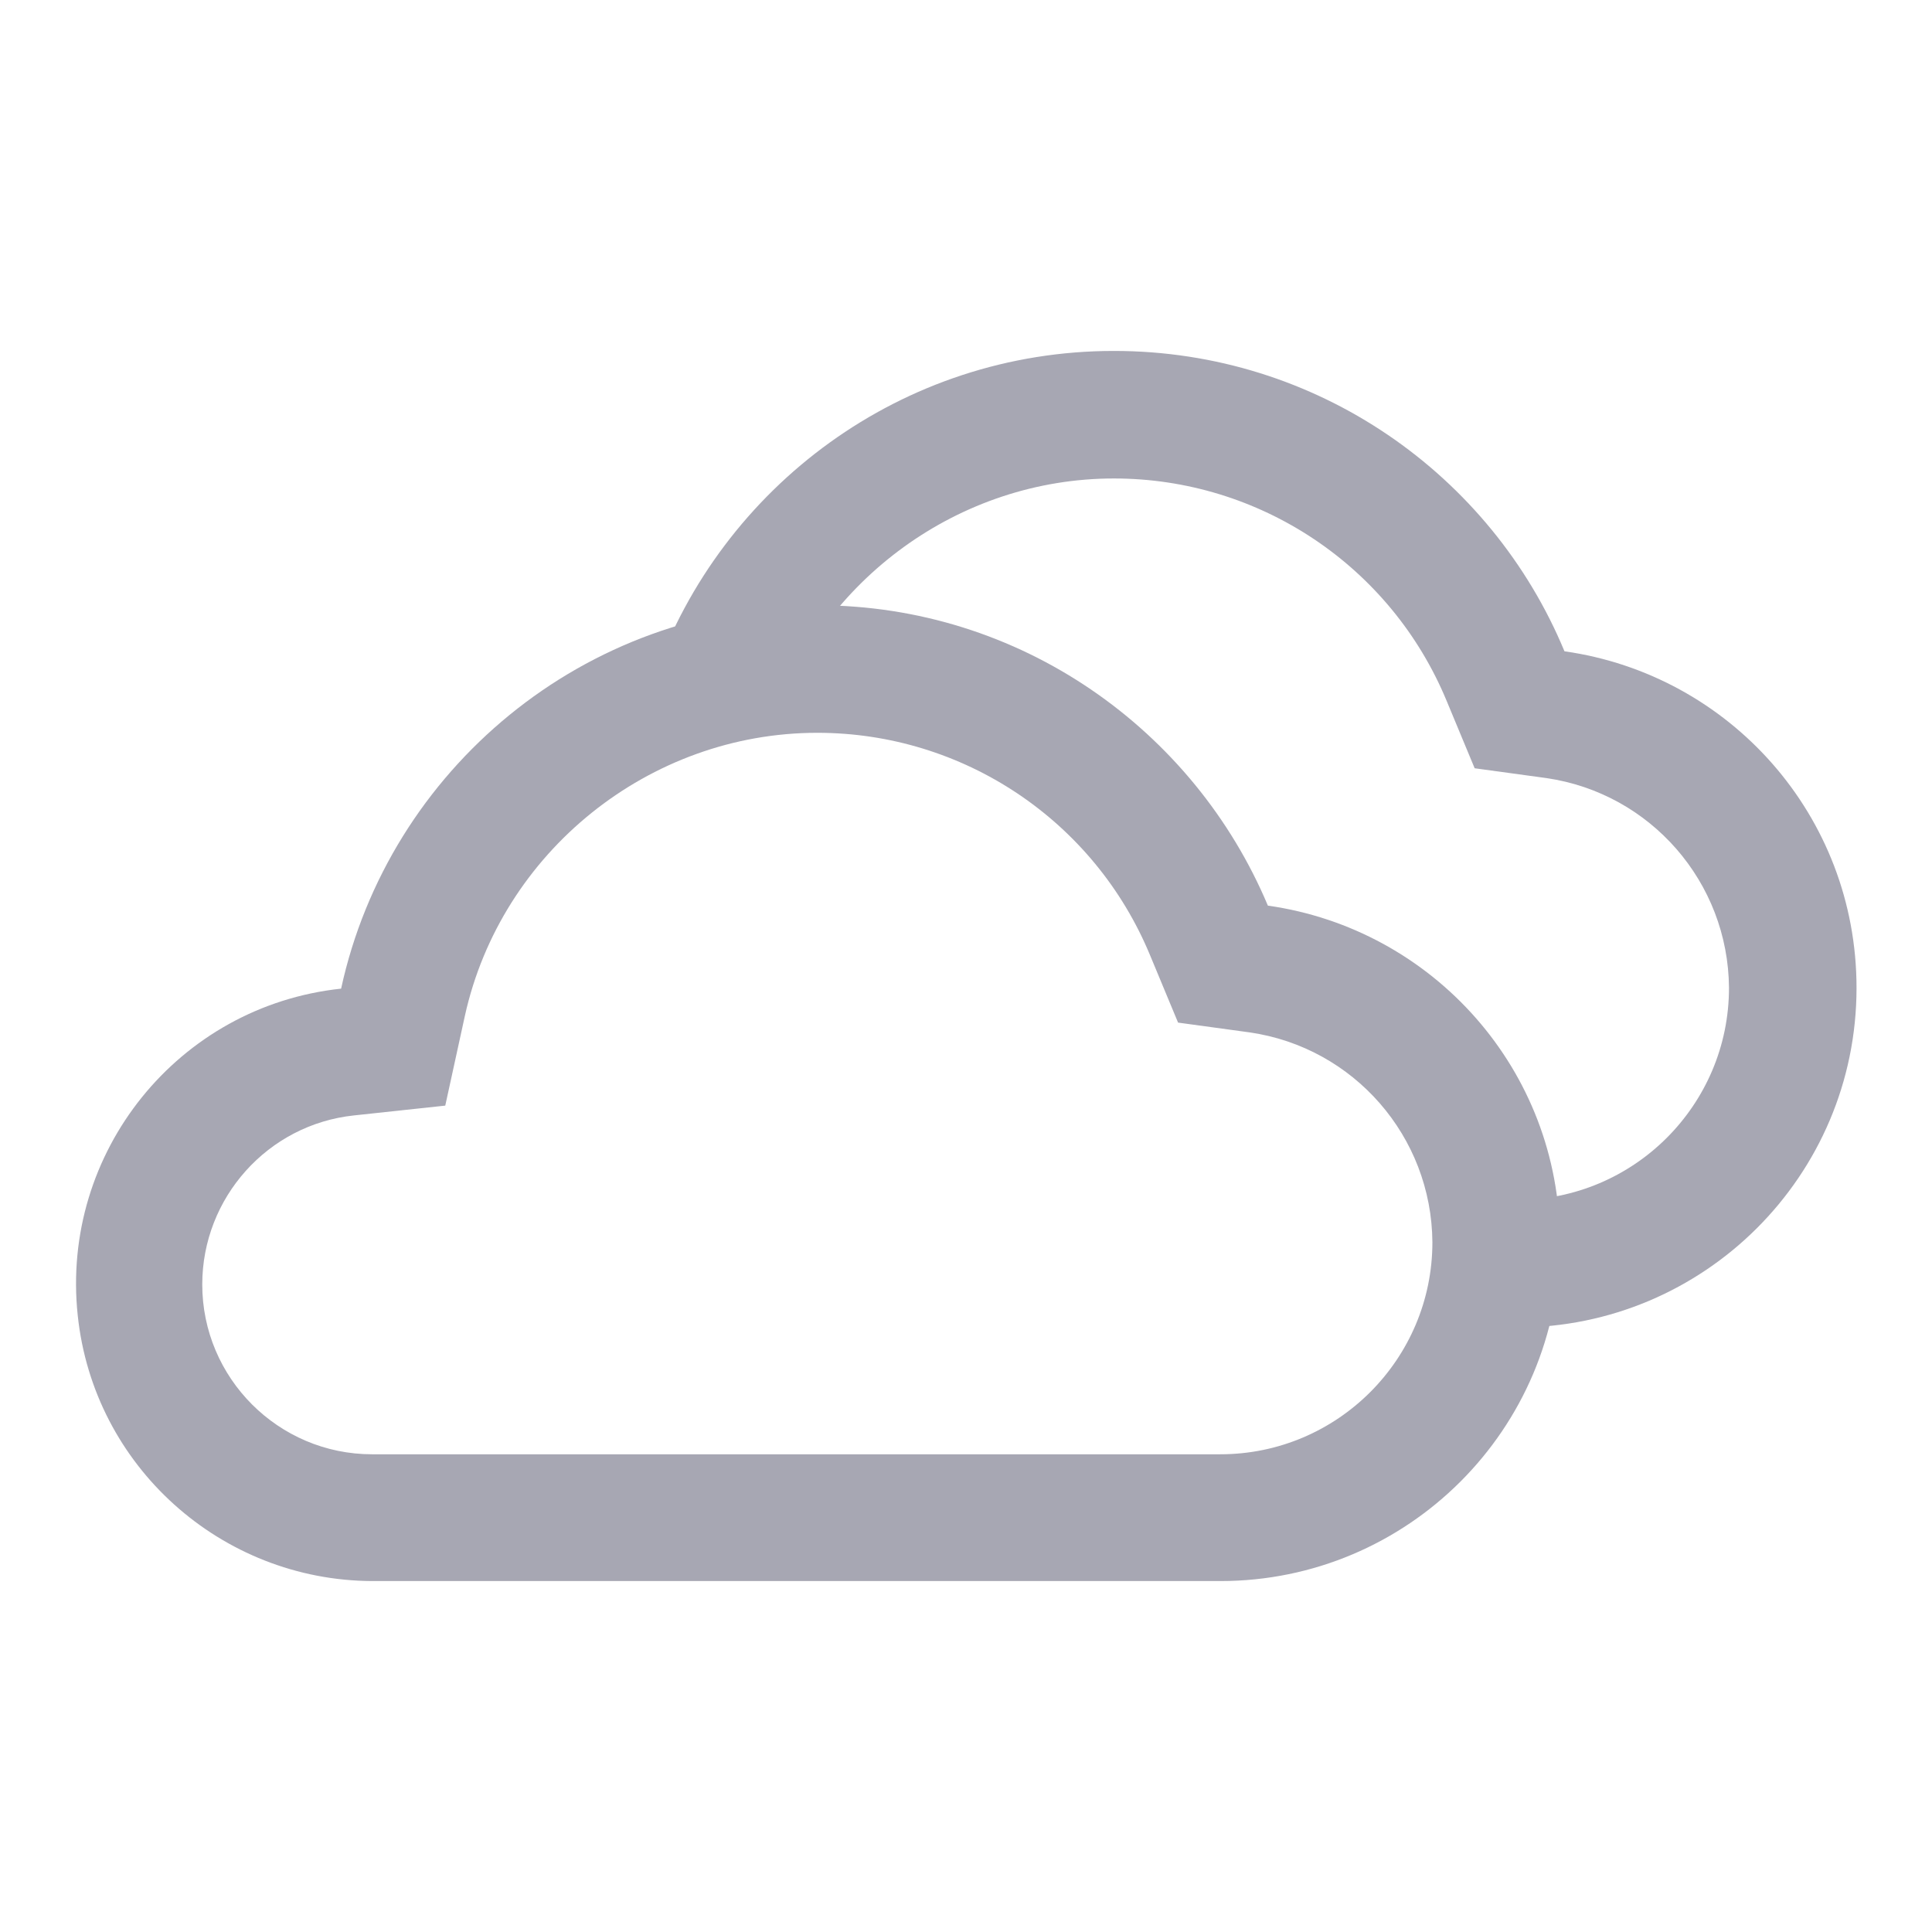 <?xml version="1.0" encoding="utf-8"?>
<!-- Svg Vector Icons : http://www.onlinewebfonts.com/icon -->
<!DOCTYPE svg PUBLIC "-//W3C//DTD SVG 1.1//EN" "http://www.w3.org/Graphics/SVG/1.1/DTD/svg11.dtd">
<svg version="1.1" xmlns="http://www.w3.org/2000/svg" xmlns:xlink="http://www.w3.org/1999/xlink" x="0px" y="0px" viewBox="0 0 256 256" enable-background="new 0 0 256 256" xml:space="preserve">
<g> <path fill="#a7a7b3" d="M108.3,97.1c19.3,0,36.7,11.6,44.1,29.5l3.7,8.9l9.5,1.3c13.8,2,24.1,13.8,24.2,27.8 c0,15.5-12.6,28.1-28.1,28.1H49.3c-12.4,0-22.5-10.1-22.5-22.5c0-11.5,8.7-21.2,20.1-22.4l12.1-1.3l2.6-11.9 C66.4,112.9,86,97.1,108.3,97.1 M108.3,80.2c-30.9,0-56.8,21.8-63.1,50.8c-21.6,2.3-37.2,21.7-34.9,43.3c2.1,20,19,35.1,39,35.2 h112.4c24.8,0,45-20.1,45-45l0,0c0-22.7-16.8-41.4-38.7-44.5C158.2,96.7,135.2,80.2,108.3,80.2z"/> <path fill="#a7a7b3" d="M207.3,86.3c-9.7-23.4-32.8-39.8-59.7-39.8c-28.1,0-52,18-60.9,43.1l15.7,6.3c6.5-19.1,24.7-32.5,45.2-32.5 c19.3,0,36.7,11.6,44.1,29.5l3.7,8.9l9.5,1.3c13.8,2,24.1,13.8,24.2,27.8c0,15.5-12.6,28.1-28.1,28.1h-10.3l2.8,16.9h7.5 c24.8,0,45-20.1,45-45l0,0C246,108.1,229.2,89.4,207.3,86.3z"/></g>
</svg>